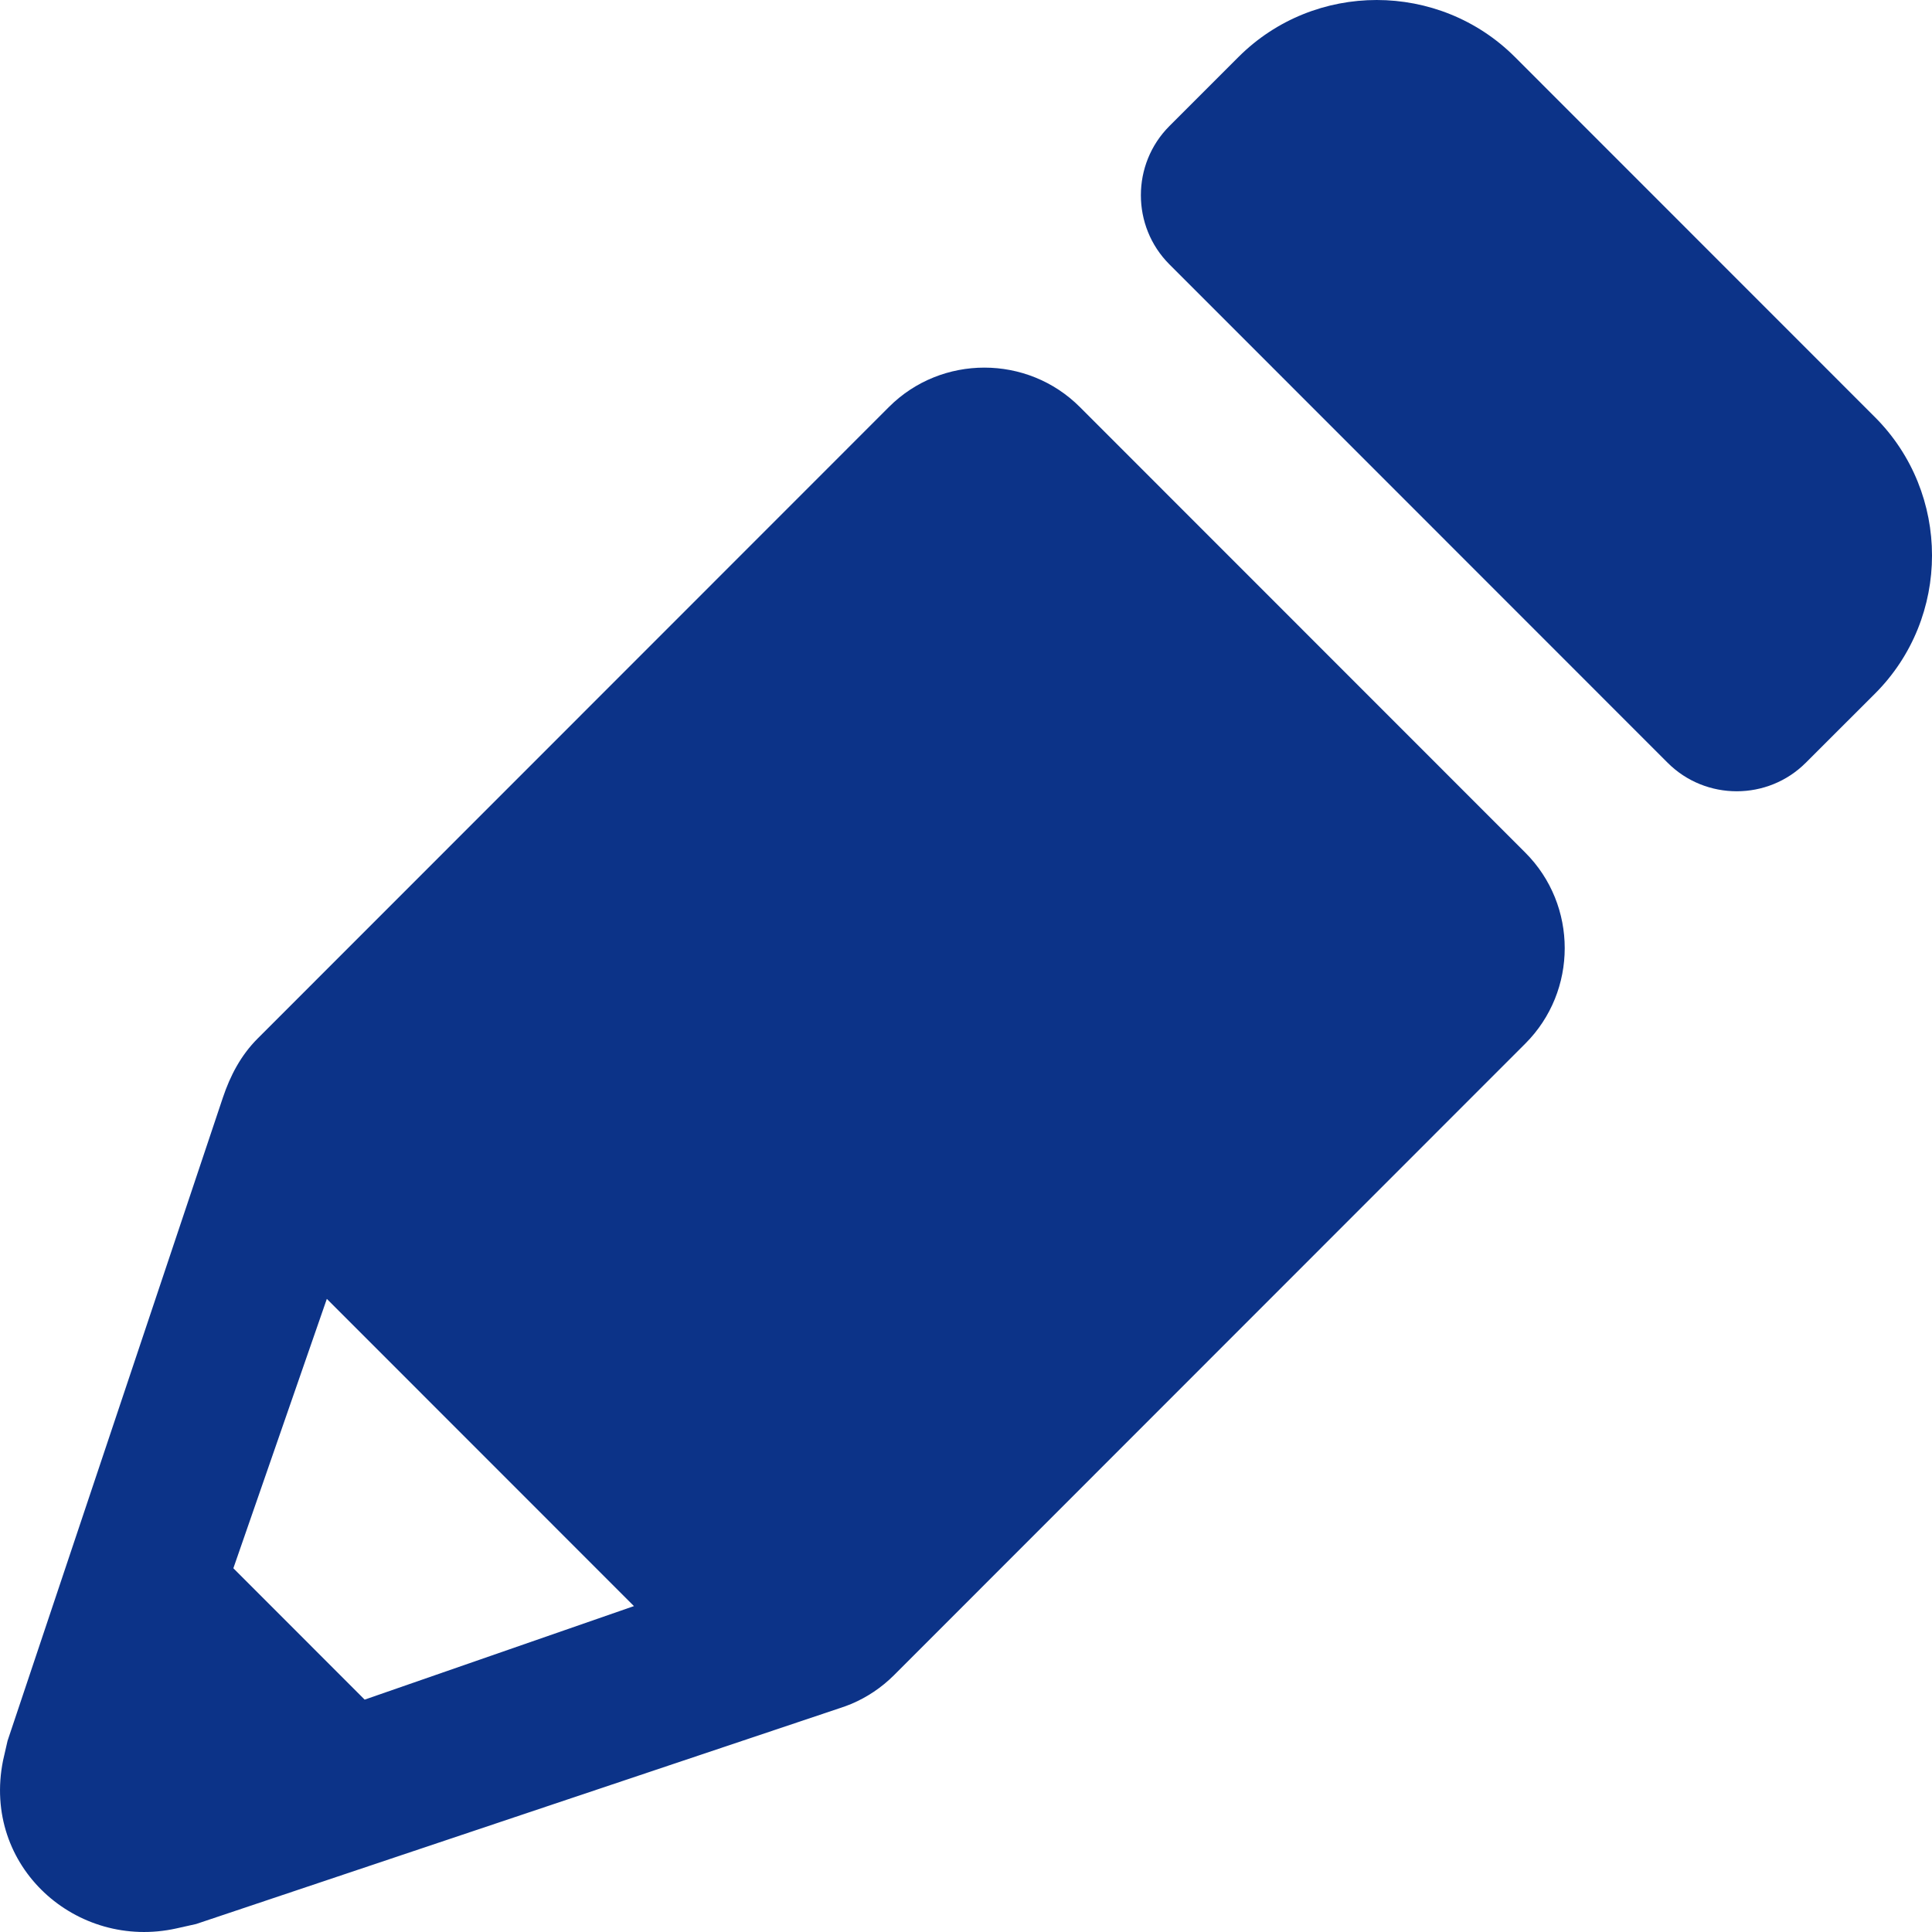 <svg width="47" height="47" viewBox="0 0 47 47" fill="none" xmlns="http://www.w3.org/2000/svg">
<path fill-rule="evenodd" clip-rule="evenodd" d="M36.855 1.388L45.612 10.148C47.463 11.999 47.463 15.026 45.612 16.875L43.93 18.555C43.005 19.481 41.493 19.481 40.568 18.555L28.448 6.431C27.523 5.505 27.523 3.993 28.448 3.067L30.13 1.385C31.979 -0.462 35.005 -0.462 36.855 1.388ZM26.27 9.902L37.106 20.742C38.385 22.02 38.385 24.11 37.106 25.388L21.748 40.753C21.443 41.057 21.091 41.29 20.716 41.449C20.622 41.488 20.527 41.523 20.43 41.554L4.77 46.806L4.291 46.913C1.865 47.452 -0.445 45.412 0.074 42.828L0.184 42.348L5.421 26.704C5.6 26.17 5.858 25.674 6.268 25.264L21.627 9.899C22.903 8.624 24.993 8.624 26.27 9.902ZM15.422 39.072L7.951 31.598L5.677 38.151L8.871 41.347L15.422 39.072Z" fill="#0C3388"/>
</svg>
